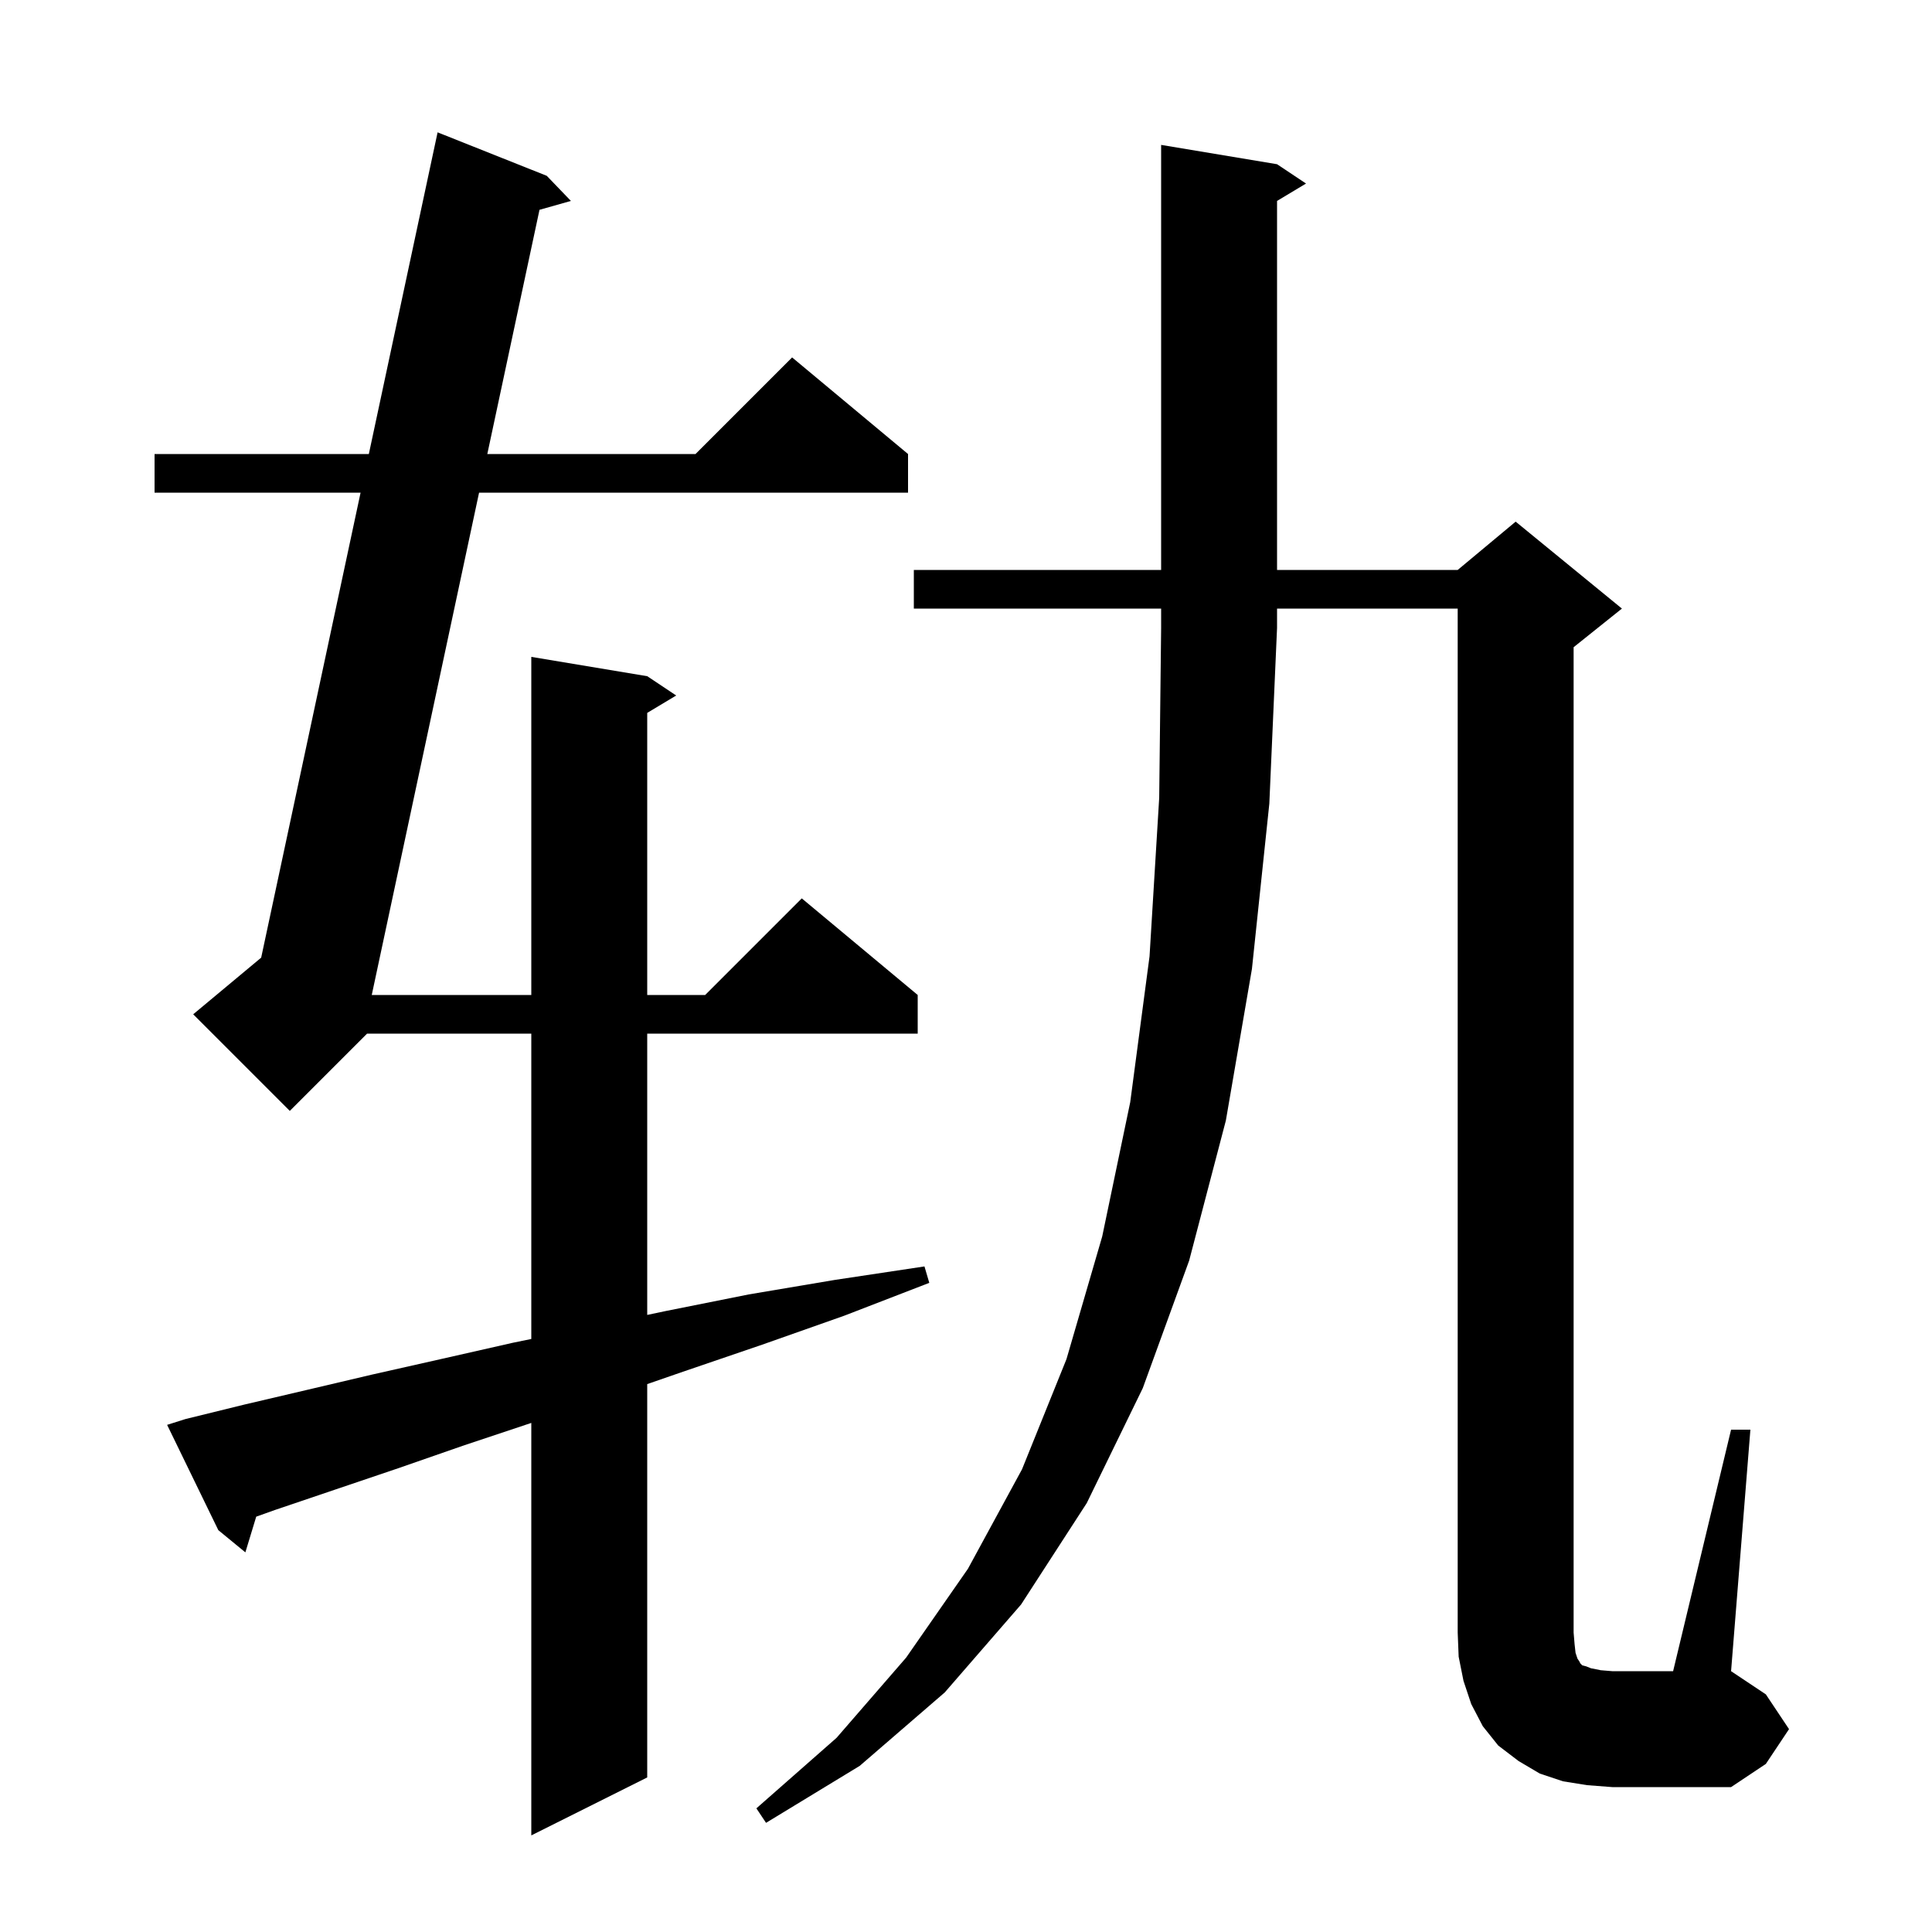 <svg xmlns="http://www.w3.org/2000/svg" xmlns:xlink="http://www.w3.org/1999/xlink" version="1.1" baseProfile="full" viewBox="0 0 200 200" width="200" height="200">
<g fill="black">
<path d="M 19.2 146.9 L 25.3 145.4 L 31.7 143.9 L 38.5 142.3 L 45.6 140.7 L 53.1 139.0 L 55.0 138.61 L 55.0 107.0 L 38.0 107.0 L 30.0 115.0 L 20.0 105.0 L 27.037 99.136 L 37.327 51.0 L 16.0 51.0 L 16.0 47.0 L 38.182 47.0 L 45.3 13.7 L 56.6 18.2 L 59.1 20.8 L 55.848 21.72 L 50.447 47.0 L 72.0 47.0 L 82.0 37.0 L 94.0 47.0 L 94.0 51.0 L 49.593 51.0 L 38.484 103.0 L 55.0 103.0 L 55.0 68.0 L 67.0 70.0 L 70.0 72.0 L 67.0 73.8 L 67.0 103.0 L 73.0 103.0 L 83.0 93.0 L 95.0 103.0 L 95.0 107.0 L 67.0 107.0 L 67.0 136.12 L 69.0 135.7 L 77.5 134.0 L 86.4 132.5 L 95.7 131.1 L 96.2 132.8 L 87.4 136.2 L 78.9 139.2 L 70.7 142.0 L 67.0 143.281 L 67.0 184.0 L 55.0 190.0 L 55.0 147.3 L 48.1 149.6 L 41.2 152.0 L 34.7 154.2 L 28.5 156.3 L 26.525 157.003 L 25.4 160.7 L 22.6 158.4 L 17.3 147.5 Z M 94.6 63.0 L 94.6 59.0 L 120.2 59.0 L 120.2 15.0 L 132.2 17.0 L 135.2 19.0 L 132.2 20.8 L 132.2 59.0 L 150.9 59.0 L 156.9 54.0 L 167.9 63.0 L 162.9 67.0 L 162.9 169.0 L 163.0 170.2 L 163.1 171.1 L 163.3 171.7 L 163.5 172.0 L 163.6 172.2 L 163.8 172.4 L 164.2 172.5 L 164.7 172.7 L 165.7 172.9 L 166.9 173.0 L 173.2 173.0 L 179.2 148.0 L 181.2 148.0 L 179.2 173.0 L 182.8 175.4 L 185.2 179.0 L 182.8 182.6 L 179.2 185.0 L 166.9 185.0 L 164.3 184.8 L 161.8 184.4 L 159.4 183.6 L 157.2 182.3 L 155.1 180.7 L 153.5 178.7 L 152.3 176.4 L 151.5 174.0 L 151.0 171.5 L 150.9 169.0 L 150.9 63.0 L 132.2 63.0 L 132.2 65.0 L 131.4 83.2 L 129.6 100.3 L 126.9 116.0 L 123.1 130.5 L 118.3 143.7 L 112.5 155.6 L 105.7 166.1 L 97.8 175.2 L 89.0 182.8 L 79.3 188.7 L 78.3 187.2 L 86.6 179.9 L 93.8 171.6 L 100.2 162.4 L 105.8 152.1 L 110.4 140.7 L 114.1 128.0 L 117.0 114.1 L 119.0 99.0 L 120.0 82.6 L 120.2 65.0 L 120.2 63.0 Z " />
</g>
</svg>
